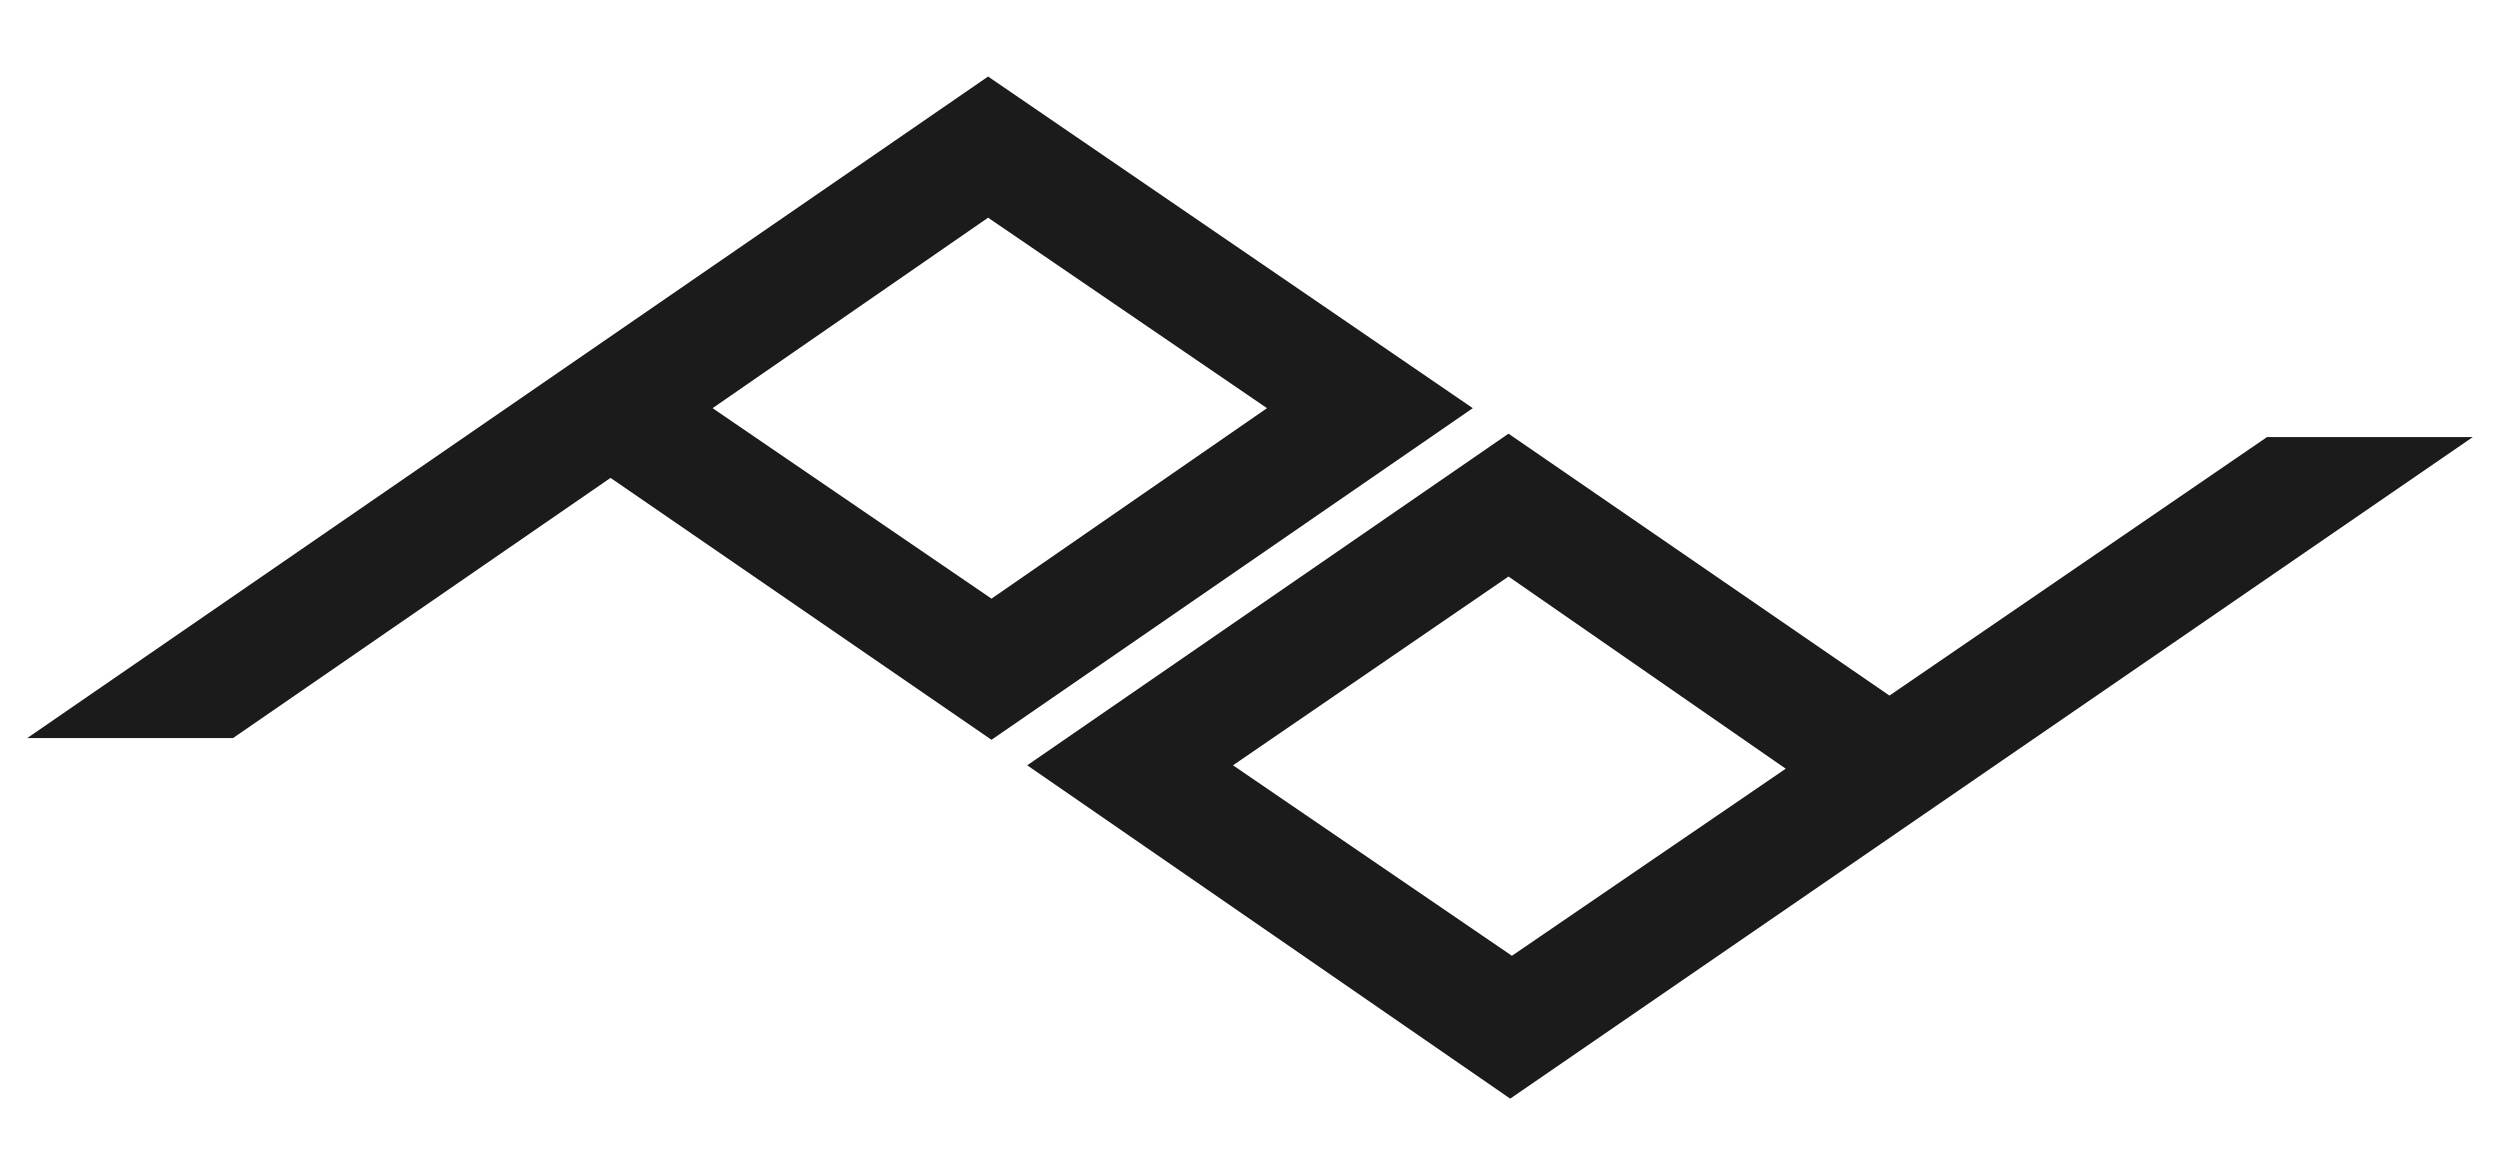 <svg xml:space="preserve" style="enable-background:new 0 0 147 69;" viewBox="0 0 147 69" y="0px" x="0px" xmlns:xlink="http://www.w3.org/1999/xlink" xmlns="http://www.w3.org/2000/svg" version="1.1">
<style type="text/css">
	.st0{fill:#1C1B1C;stroke:#2E2E2F;stroke-width:0.3;stroke-miterlimit:10;}
	.st1{fill:#FFFFFF;}
	.st2{fill:#1C1B1C;}
	.st3{fill:#E2231A;}
	.st4{fill:#1C1B1C;stroke:#BCBEC0;stroke-miterlimit:10;}
	.st5{fill:#FFFFFF;stroke:#BCBEC0;stroke-miterlimit:10;}
	.st6{fill:#E2231A;stroke:#BCBEC0;stroke-miterlimit:10;}
	.st7{fill:none;stroke:#BCBEC0;stroke-miterlimit:10;}
	.st8{fill:none;stroke:#E2231A;stroke-miterlimit:10;}
	.st9{fill:none;stroke:#E2231A;stroke-linecap:round;stroke-miterlimit:10;}
</style>
<g id="background">
</g>
<g id="art">
	<g>
		<path d="M145.4,25.7h-12.1l-22.2,15.2L88.7,25.5L60.4,45l28.4,19.6L145.4,25.7L145.4,25.7 M88.9,56.2L72.5,45
			l16.2-11.1l16.3,11.3L88.9,56.2z" class="st2"></path>
		<path d="M86.6,24L58.1,4.5L1.6,43.4h12.1l22.2-15.3l22.4,15.4L86.6,24z M58.1,12.8L74.5,24L58.3,35.2L41.9,24
			L58.1,12.8z" class="st2"></path>
	</g>
</g>
</svg>
